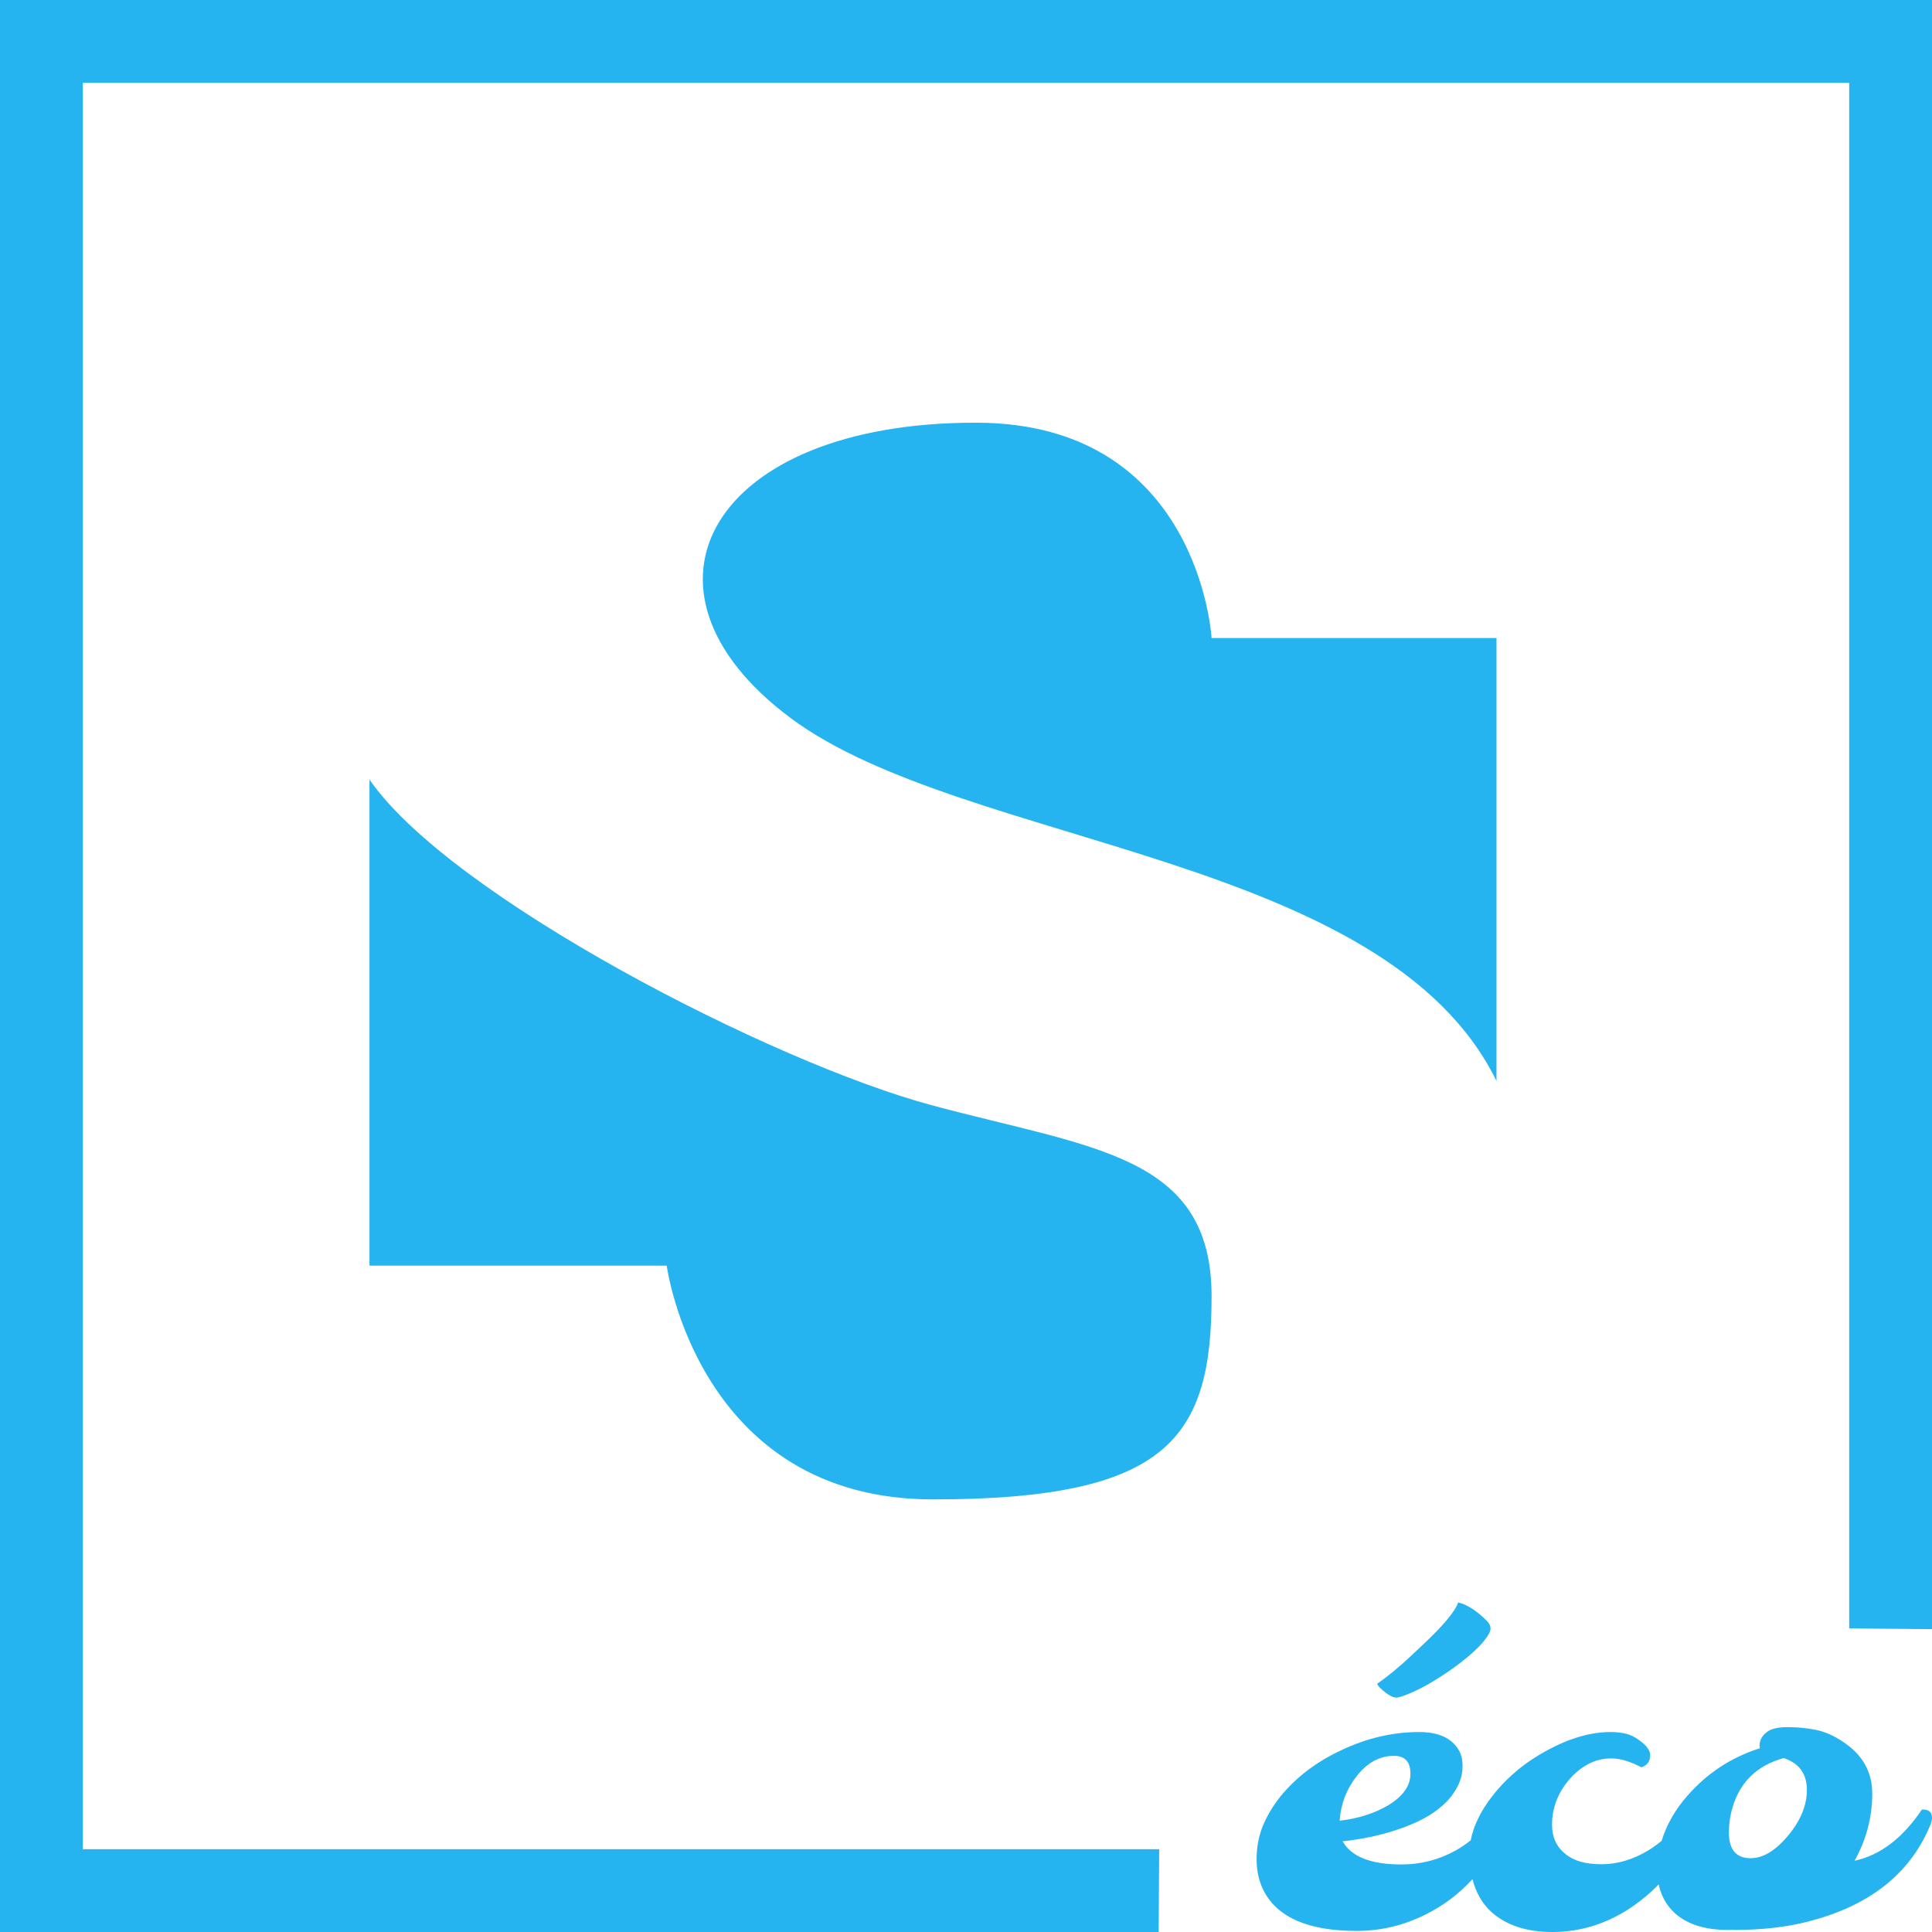 <svg xmlns="http://www.w3.org/2000/svg" xmlns:xlink="http://www.w3.org/1999/xlink" preserveAspectRatio="xMidYMid" width="70" height="70" viewBox="0 0 70 70">
  <defs>
    <style>
      .cls-1 {
        fill: #26b4f0;
        fill-rule: evenodd;
      }
    </style>
  </defs>
  <path d="M67.000,3.000 L3.000,3.000 L3.000,67.000 L42.000,67.000 L41.980,70.000 L-0.000,70.000 L-0.000,-0.000 L70.000,-0.000 L70.000,59.027 L67.000,59.000 L67.000,3.000 ZM24.156,45.856 L13.387,45.856 L13.387,28.244 C16.303,32.480 27.969,38.499 33.803,40.057 C39.637,41.619 43.898,41.843 43.898,46.971 C43.898,52.096 42.330,54.326 33.803,54.326 C25.276,54.326 24.156,45.856 24.156,45.856 ZM52.831,58.060 C53.149,58.133 53.496,58.352 53.866,58.722 C53.960,58.814 54.005,58.906 54.005,59.007 C54.005,59.106 53.932,59.244 53.793,59.422 C53.653,59.600 53.472,59.780 53.256,59.967 C53.035,60.157 52.791,60.343 52.527,60.528 C52.256,60.714 51.997,60.878 51.741,61.026 C51.483,61.169 51.246,61.286 51.031,61.374 C50.814,61.461 50.671,61.507 50.602,61.507 C50.532,61.507 50.466,61.488 50.400,61.454 C50.334,61.420 50.267,61.374 50.196,61.322 C50.030,61.192 49.930,61.090 49.895,61.008 C50.254,60.761 50.658,60.430 51.110,60.009 C51.558,59.592 51.880,59.283 52.070,59.085 C52.501,58.633 52.754,58.293 52.831,58.060 ZM35.376,15.315 C43.464,15.327 43.898,23.117 43.898,23.117 L54.221,23.117 L54.221,39.167 C50.183,30.918 34.923,30.695 28.643,26.014 C22.362,21.332 25.794,15.298 35.376,15.315 ZM46.395,65.086 C46.668,64.751 46.988,64.441 47.358,64.156 C47.731,63.872 48.139,63.628 48.576,63.424 C49.505,62.979 50.453,62.755 51.418,62.755 C52.117,62.755 52.594,62.971 52.853,63.407 C52.945,63.559 52.991,63.757 52.991,64.006 C52.991,64.258 52.928,64.504 52.801,64.743 C52.674,64.985 52.504,65.204 52.286,65.399 C52.070,65.595 51.820,65.769 51.532,65.915 C51.246,66.063 50.943,66.190 50.617,66.294 C50.046,66.491 49.388,66.631 48.647,66.715 C48.960,67.274 49.673,67.553 50.779,67.553 C51.473,67.553 52.123,67.388 52.736,67.049 C52.929,66.945 53.112,66.815 53.286,66.679 C53.390,66.143 53.653,65.606 54.078,65.065 C54.602,64.394 55.261,63.845 56.062,63.415 C56.878,62.974 57.641,62.755 58.347,62.755 C58.731,62.755 59.027,62.819 59.239,62.950 C59.604,63.174 59.790,63.391 59.790,63.591 C59.790,63.814 59.684,63.960 59.475,64.033 C59.062,63.821 58.701,63.710 58.383,63.710 C58.069,63.710 57.781,63.785 57.524,63.927 C57.268,64.069 57.044,64.252 56.848,64.485 C56.438,64.973 56.233,65.515 56.233,66.111 C56.233,66.564 56.395,66.916 56.719,67.173 C57.015,67.422 57.453,67.545 58.031,67.545 C58.609,67.545 59.179,67.373 59.739,67.032 C59.898,66.934 60.052,66.821 60.204,66.698 C60.375,66.137 60.676,65.586 61.144,65.056 C61.860,64.240 62.731,63.669 63.761,63.344 C63.726,63.102 63.815,62.903 64.027,62.748 C64.179,62.633 64.427,62.577 64.776,62.577 C65.124,62.577 65.460,62.609 65.786,62.676 C66.109,62.739 66.435,62.880 66.765,63.102 C67.480,63.567 67.835,64.196 67.835,64.985 C67.835,65.839 67.621,66.649 67.196,67.418 C68.124,67.218 68.937,66.600 69.634,65.563 C69.875,65.549 70.000,65.648 70.000,65.861 C70.000,65.947 69.972,66.053 69.918,66.175 C69.181,67.911 67.714,69.058 65.512,69.621 C64.721,69.826 63.826,69.926 62.820,69.926 L62.778,69.921 L62.617,69.926 C61.763,69.926 61.115,69.718 60.666,69.301 C60.373,69.028 60.187,68.683 60.096,68.277 C59.898,68.480 59.684,68.671 59.457,68.850 C58.474,69.616 57.403,70.000 56.249,70.000 C55.316,70.000 54.579,69.760 54.045,69.282 C53.699,68.973 53.475,68.569 53.351,68.086 C53.122,68.333 52.870,68.567 52.590,68.783 C52.281,69.019 51.947,69.223 51.592,69.396 C50.817,69.772 50.006,69.961 49.151,69.961 C47.436,69.961 46.316,69.488 45.806,68.543 C45.622,68.202 45.529,67.808 45.529,67.362 C45.529,66.920 45.607,66.515 45.761,66.143 C45.915,65.773 46.127,65.420 46.395,65.086 ZM63.428,67.327 C63.870,67.327 64.316,67.063 64.766,66.532 C65.234,65.979 65.467,65.417 65.467,64.850 C65.467,64.268 65.188,63.886 64.626,63.697 C63.659,63.968 63.040,64.568 62.770,65.498 C62.684,65.784 62.641,66.082 62.641,66.392 C62.641,67.016 62.905,67.327 63.428,67.327 ZM50.320,65.395 C50.841,65.073 51.103,64.698 51.103,64.265 C51.103,63.830 50.903,63.618 50.504,63.618 C49.986,63.618 49.535,63.864 49.151,64.358 C48.784,64.827 48.577,65.366 48.538,65.968 C49.226,65.887 49.821,65.696 50.320,65.395 Z" class="cls-1"/>
</svg>

